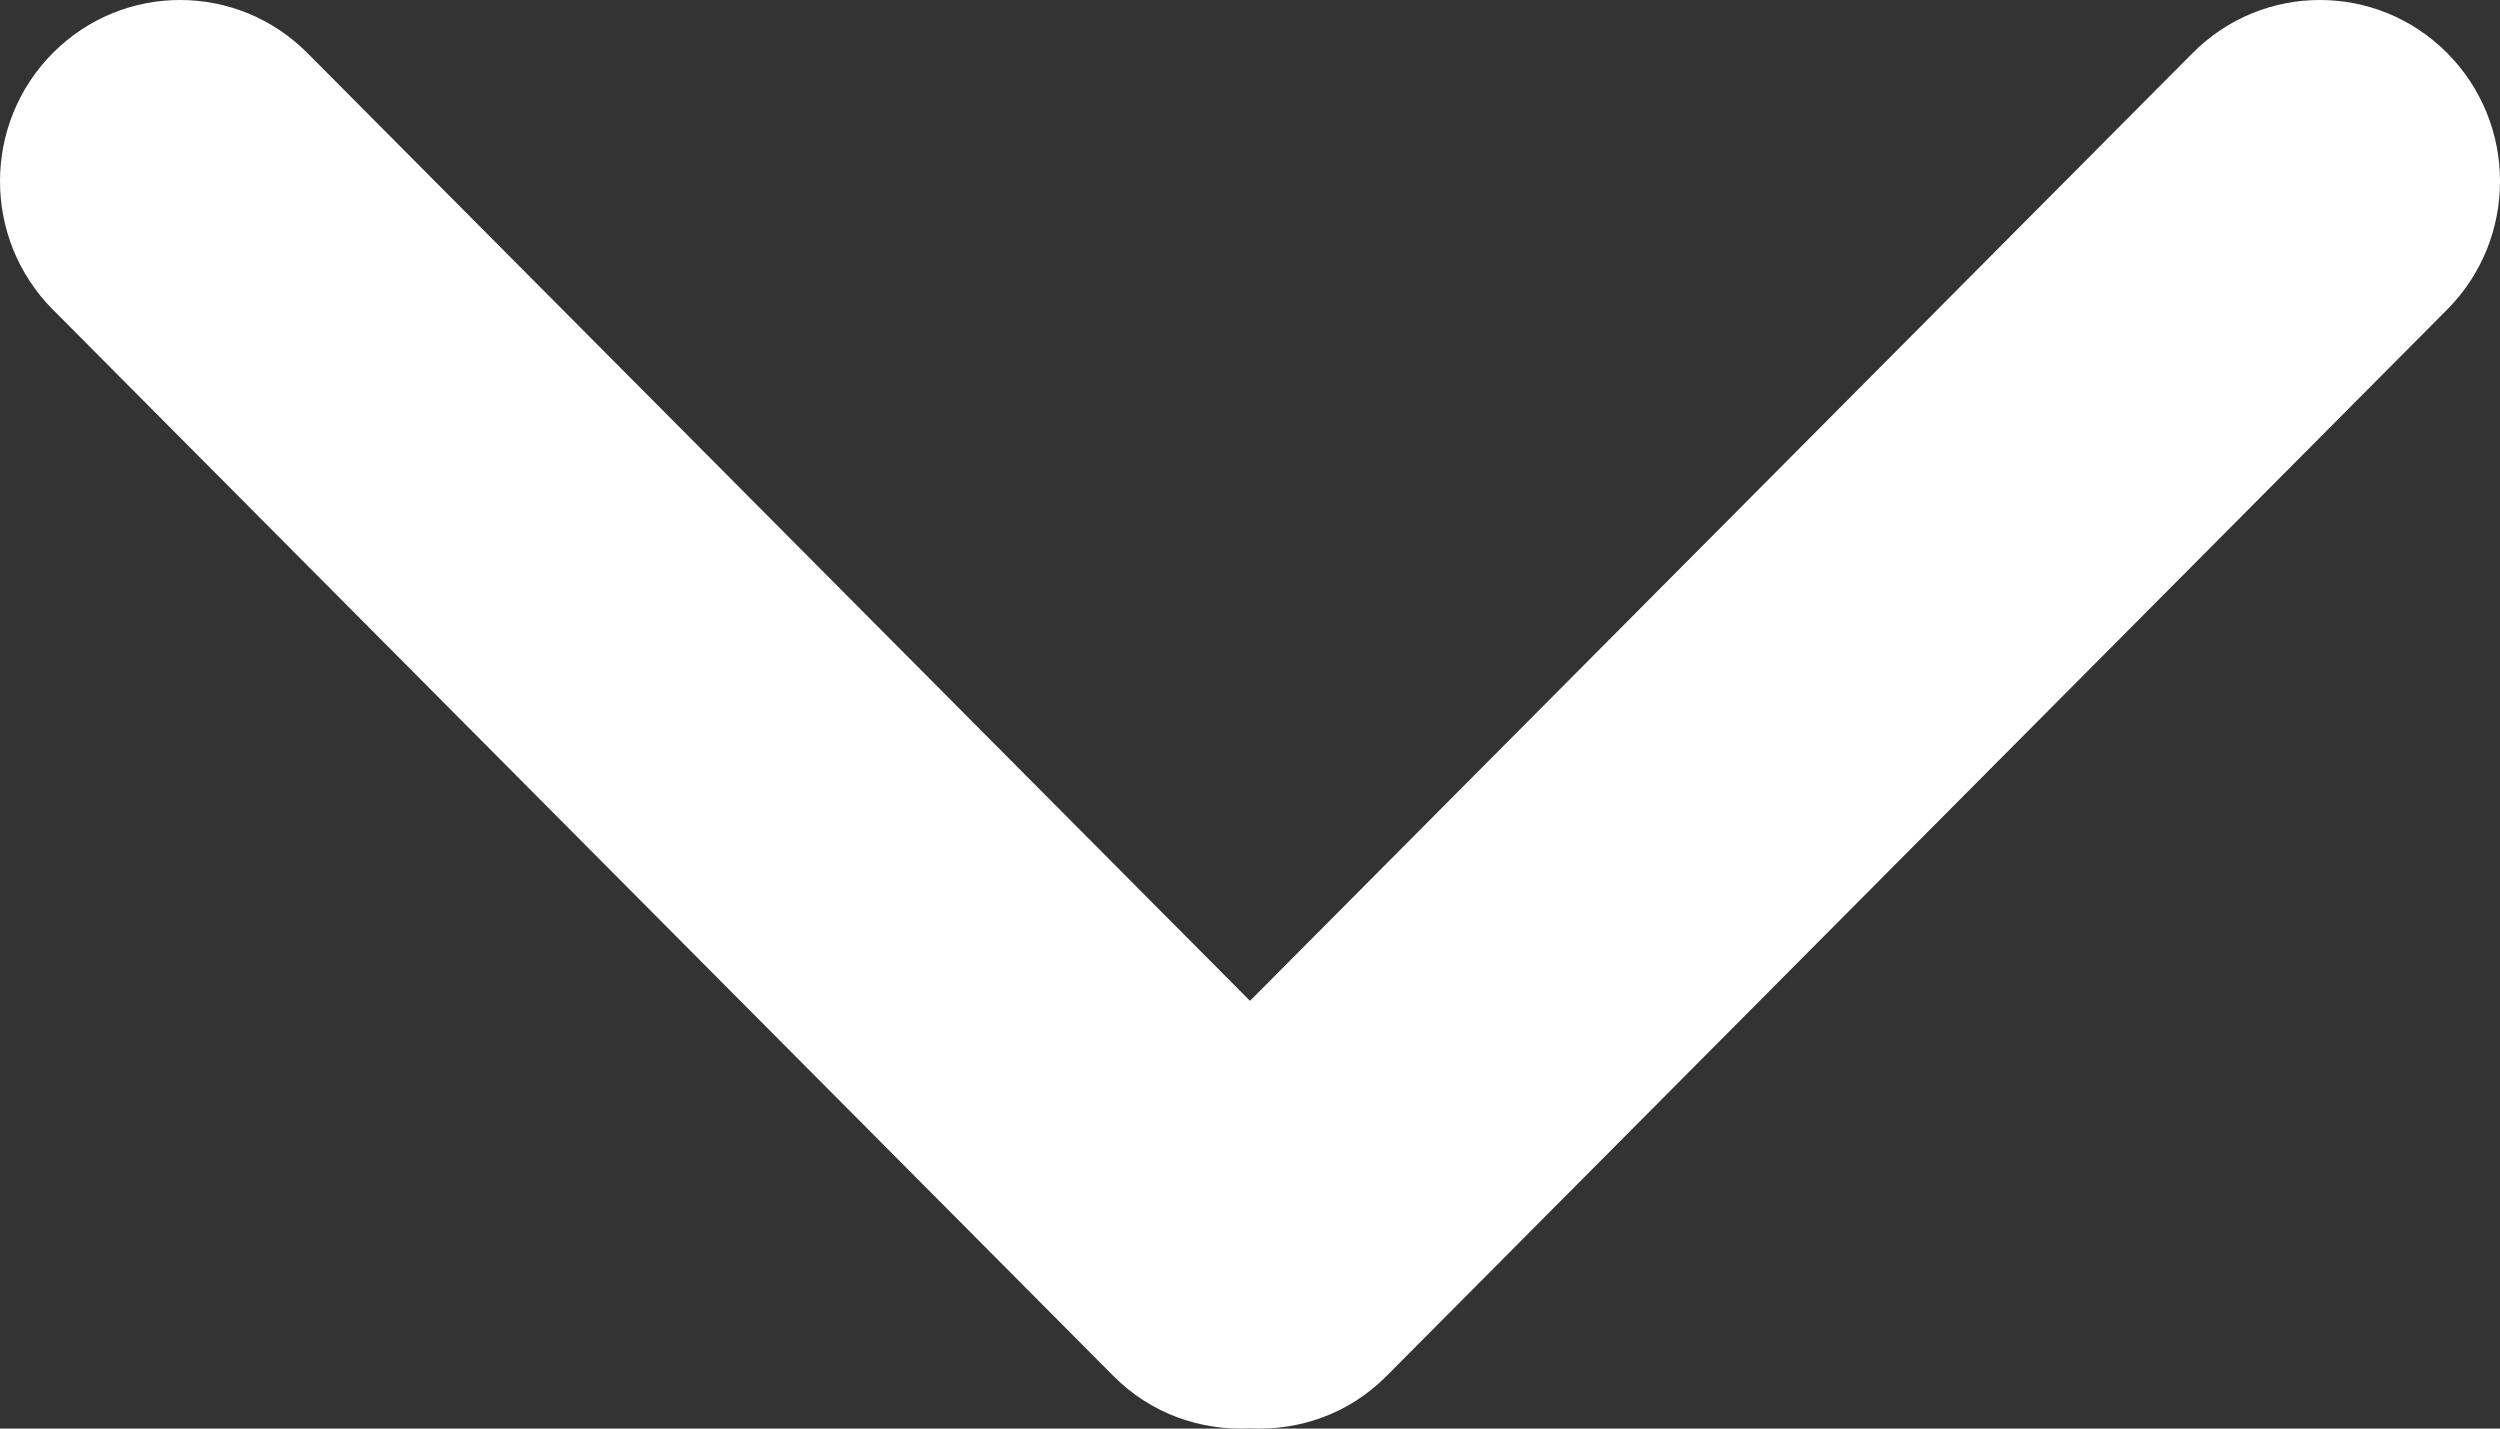 <svg xmlns="http://www.w3.org/2000/svg" width="560.003" height="320.014"  xmlns:v="https://vecta.io/nano"><rect width="100%" height="100%" fill="#333333" stroke="none"/><path d="M280 224.187L68.87 11.895c-15.756-15.86-41.3-15.86-57.054 0s-15.754 41.57 0 57.43l237.632 238.937c8.395 8.45 19.562 12.254 30.553 11.698 10.993.556 22.16-3.247 30.555-11.698l237.63-238.937c15.756-15.86 15.756-41.57 0-57.43s-41.3-15.86-57.05 0z" fill="#fff"/></svg>